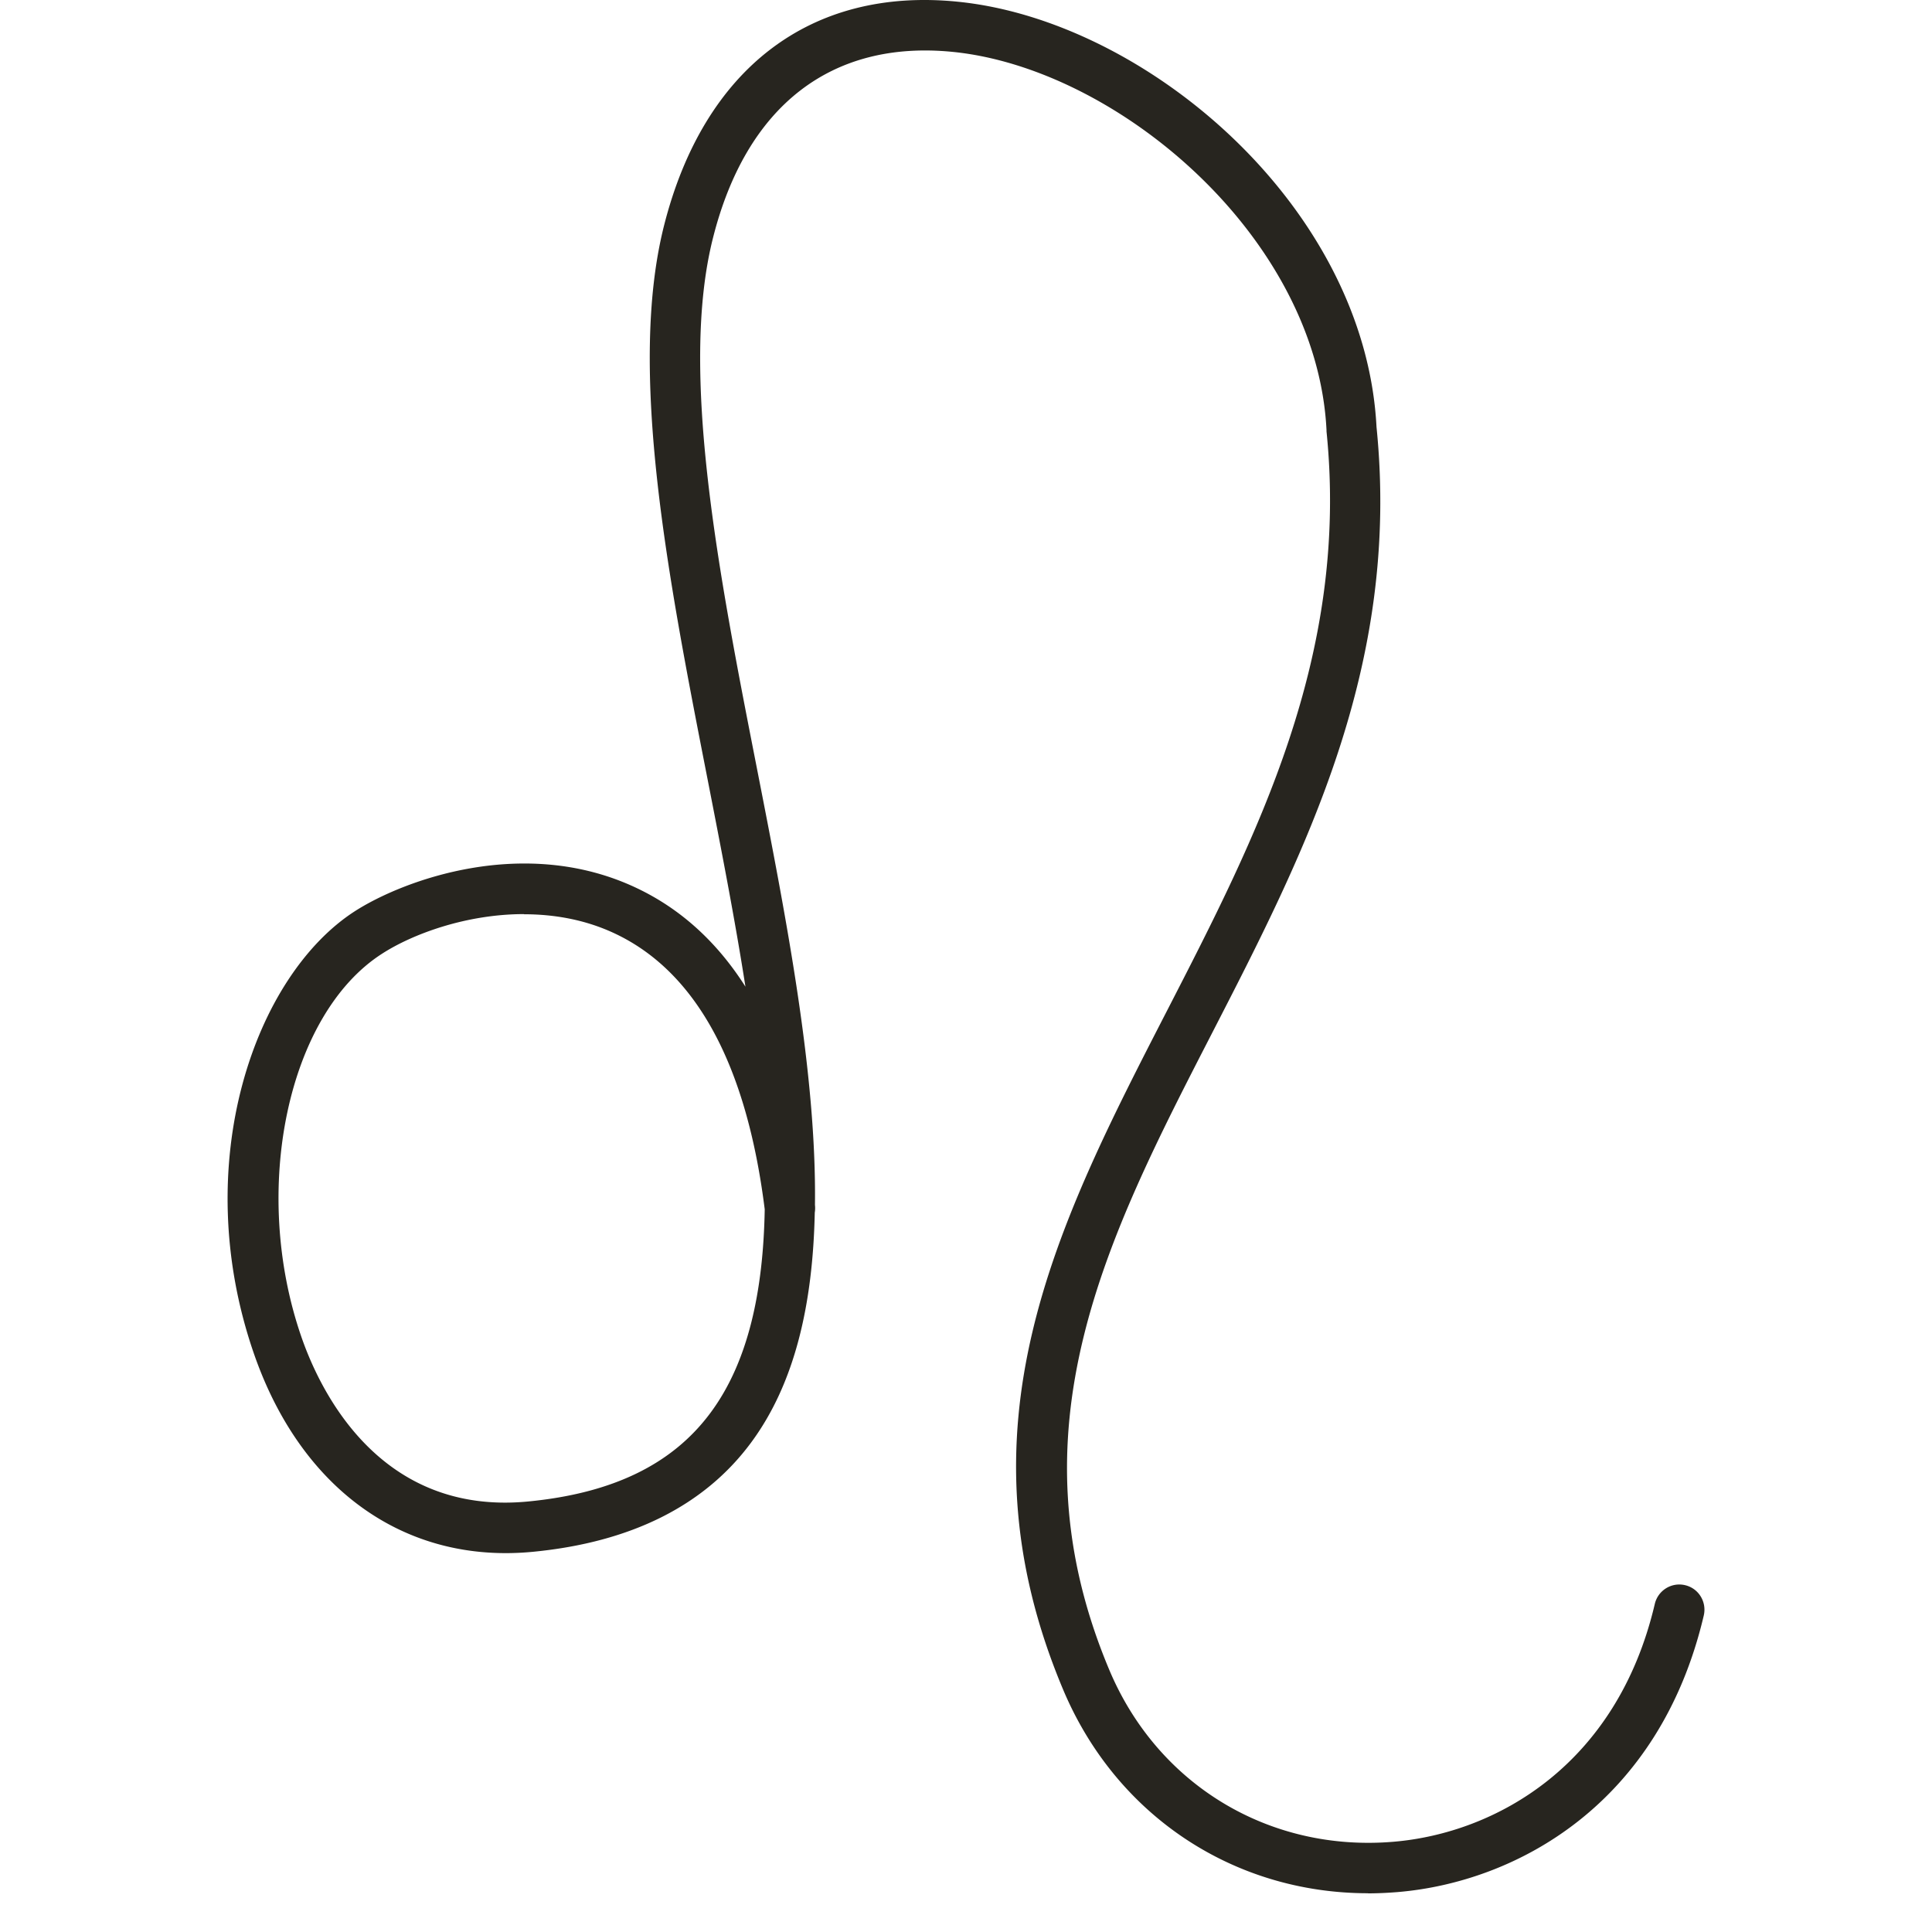 <svg xmlns="http://www.w3.org/2000/svg" width="50" height="50" fill="none" xmlns:v="https://vecta.io/nano"><path d="M35.406 48.997c-3.474 0-6.518-2.006-7.891-5.267-2.857-6.789-.166-12.025 2.686-17.57 2.322-4.514 4.721-9.18 4.129-14.996v-.034c-.25-4.993-5.403-9.36-9.672-9.787-3.143-.314-5.348 1.399-6.208 4.823-.871 3.455.148 8.667 1.136 13.704.767 3.915 1.547 7.909 1.505 11.314a.72.72 0 0 1-.005.199c-.049 2.351-.507 4.412-1.651 5.955-1.204 1.627-3.102 2.576-5.639 2.822-3.307.322-6.014-1.606-7.233-5.152-1.693-4.925.042-9.763 2.618-11.424 1.256-.808 4.394-1.975 7.29-.604 1.141.539 2.083 1.394 2.821 2.555-.276-1.768-.634-3.596-.988-5.408-1.014-5.181-2.062-10.537-1.121-14.28 1.027-4.069 3.793-6.185 7.6-5.803C29.66.53 35.328 5.34 35.624 11.049c.627 6.196-1.862 11.034-4.269 15.713-2.707 5.265-5.265 10.236-2.644 16.461 1.251 2.971 4.142 4.715 7.358 4.441 2.621-.222 5.772-1.956 6.757-6.154.083-.35.431-.568.783-.486s.567.434.484.787c-1.147 4.878-4.838 6.894-7.914 7.155-.26.021-.52.034-.775.034zm-21.844-25.34c-1.49 0-2.883.513-3.679 1.028-2.439 1.569-3.395 6.101-2.09 9.894.484 1.41 2.028 4.653 5.878 4.279 2.189-.212 3.734-.965 4.721-2.301.972-1.313 1.362-3.138 1.399-5.259-.468-3.74-1.771-6.141-3.871-7.135-.762-.361-1.573-.502-2.358-.502z" fill="#27251f"/></svg>